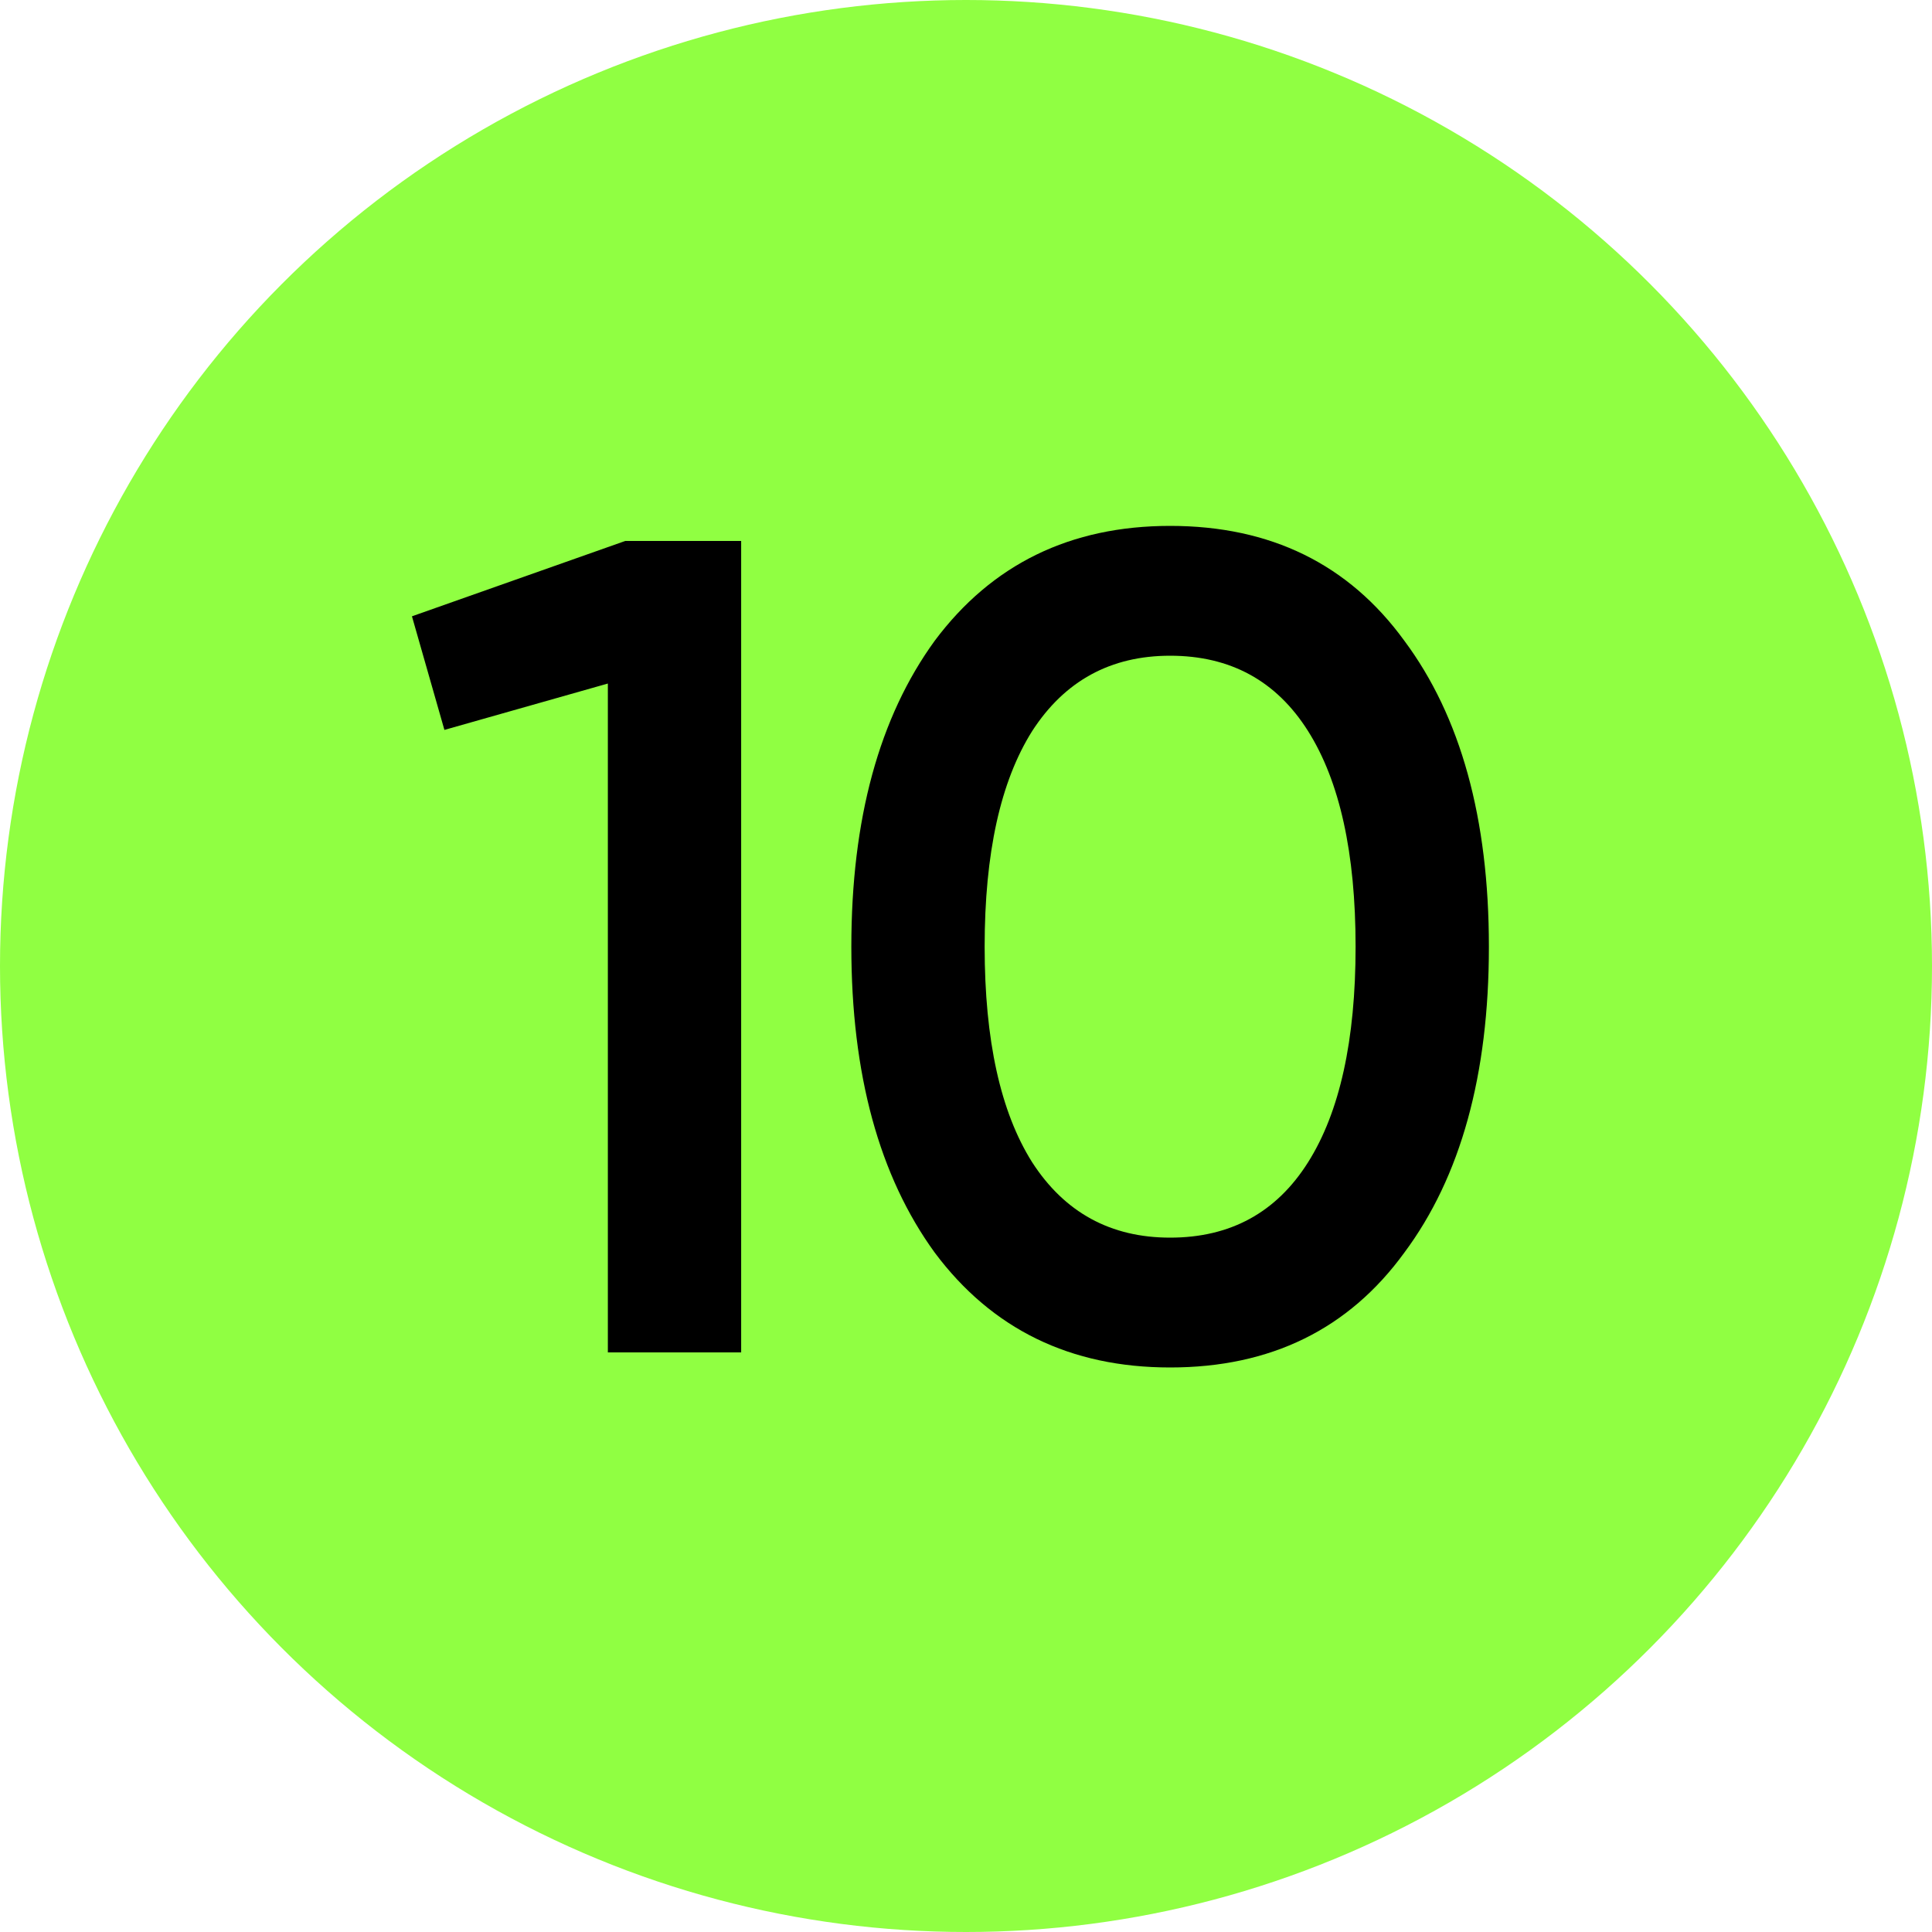 <?xml version="1.0" encoding="UTF-8"?> <svg xmlns="http://www.w3.org/2000/svg" width="40" height="40" viewBox="0 0 40 40" fill="none"><circle cx="20" cy="20" r="20" fill="#90FF42"></circle><path d="M8.529 12.76L12.945 11.2H15.345V28H12.585V14.152L9.201 15.112L8.529 12.76ZM29.074 25.936C27.922 27.52 26.306 28.312 24.226 28.312C22.162 28.312 20.538 27.52 19.354 25.936C18.202 24.352 17.626 22.24 17.626 19.6C17.626 16.96 18.202 14.848 19.354 13.264C20.538 11.68 22.162 10.888 24.226 10.888C26.306 10.888 27.922 11.68 29.074 13.264C30.242 14.832 30.826 16.944 30.826 19.6C30.826 22.256 30.242 24.368 29.074 25.936ZM24.226 25.624C25.474 25.624 26.426 25.104 27.082 24.064C27.738 23.024 28.066 21.536 28.066 19.6C28.066 17.664 27.738 16.176 27.082 15.136C26.426 14.096 25.474 13.576 24.226 13.576C22.994 13.576 22.042 14.096 21.37 15.136C20.714 16.176 20.386 17.664 20.386 19.6C20.386 21.536 20.714 23.024 21.37 24.064C22.042 25.104 22.994 25.624 24.226 25.624Z" fill="black"></path></svg> 